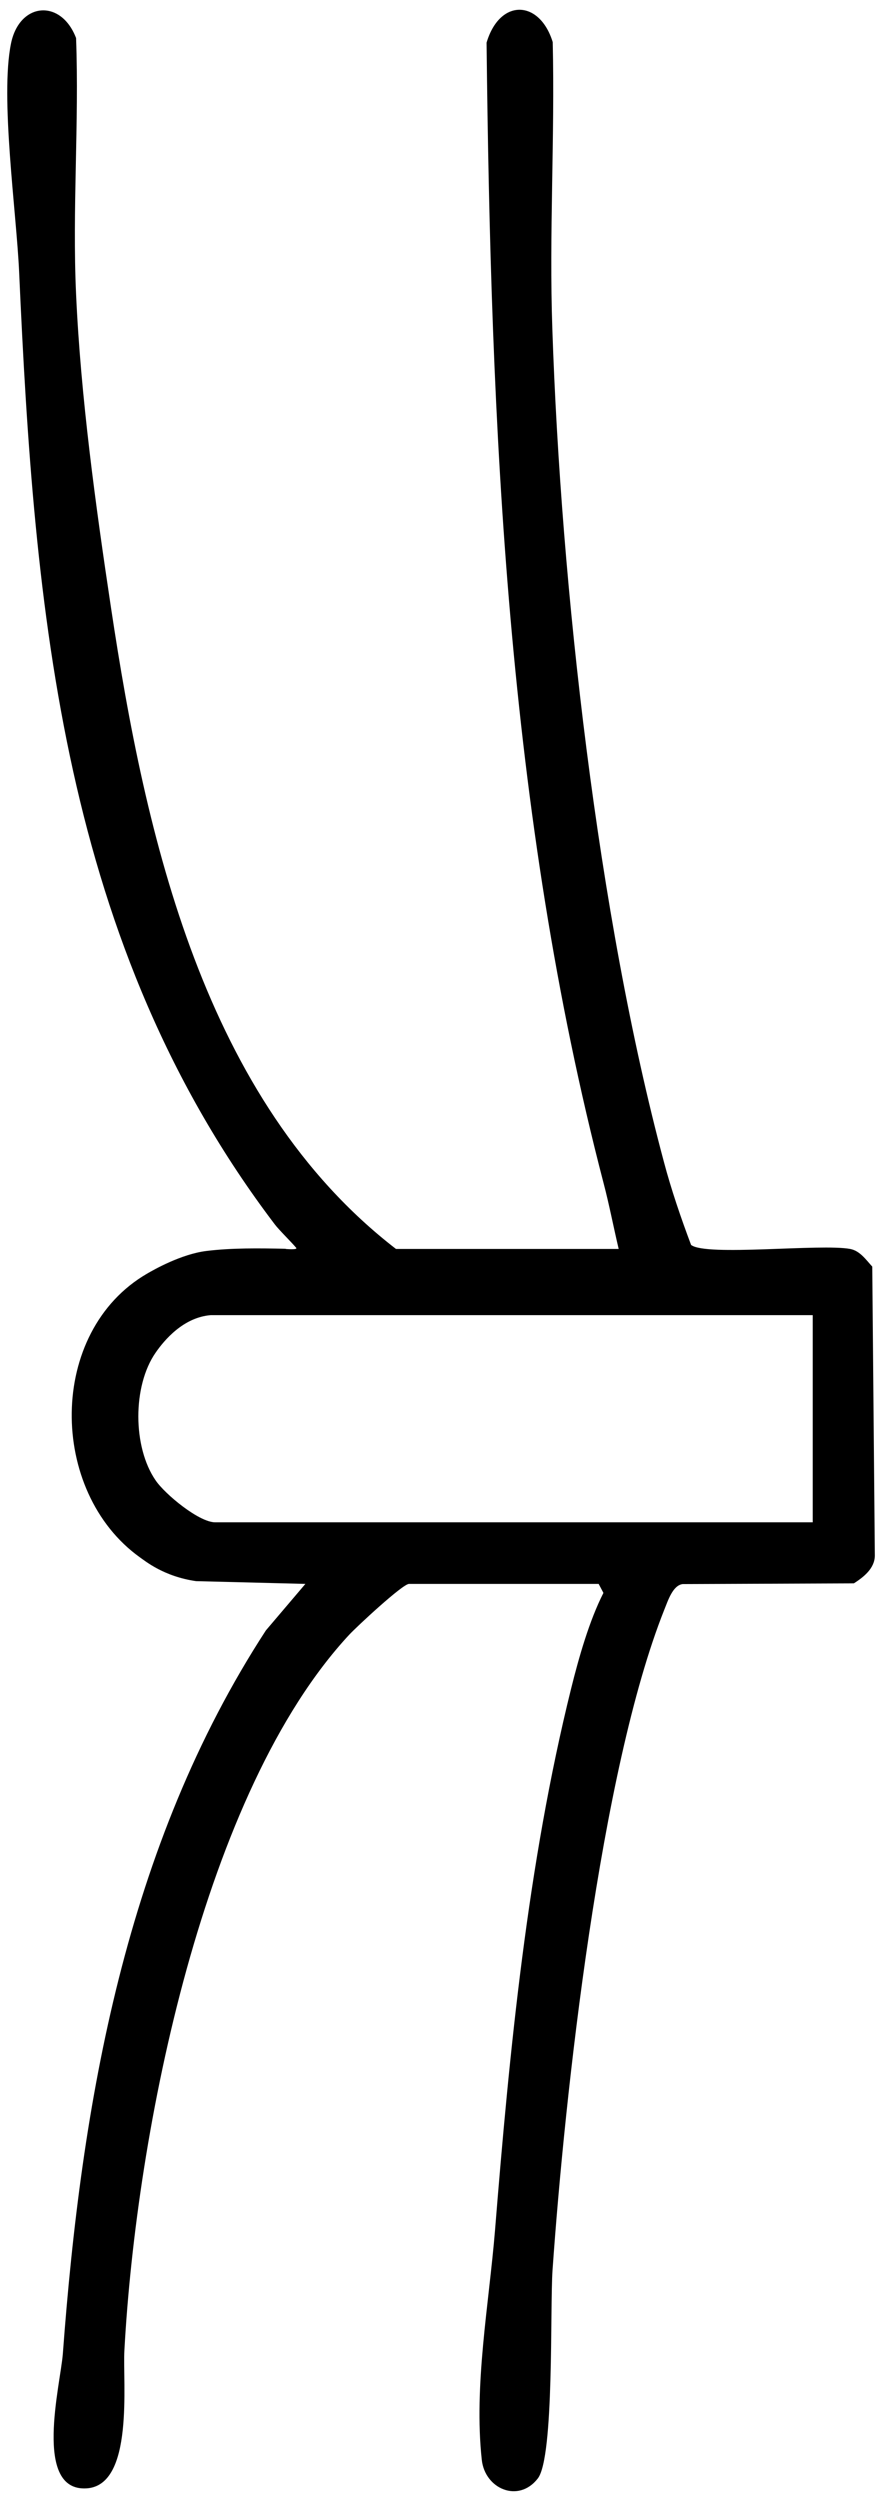 <?xml version="1.0" encoding="UTF-8"?>
<svg id="_레이어_1" data-name="레이어_1" xmlns="http://www.w3.org/2000/svg" version="1.1" viewBox="0 0 48 136">
  <!-- Generator: Adobe Illustrator 29.5.1, SVG Export Plug-In . SVG Version: 2.1.0 Build 141)  -->
  <path d="M15.55,67.94s.67.06.57-.06c-.21-.26-.96-1-1.16-1.27C3.41,51.4,1.87,33.33,1.04,14.77.89,11.51,0,5.28.6,2.36,1.06.12,3.32-.08,4.14,2.07c.17,4.63-.21,9.3,0,13.92.25,5.59,1.07,11.55,1.9,17.06,1.87,12.43,5.05,26.82,15.51,34.89h12.12c-.28-1.18-.52-2.44-.83-3.61-5.24-20.13-6.13-41.11-6.36-62.01.72-2.42,2.89-2.34,3.6-.03.12,5.2-.2,10.43-.02,15.62.47,14,2.47,31.85,6.07,45.29.4,1.51.93,3.06,1.48,4.52.8.64,7.06-.08,8.66.22.53.1.86.59,1.2.96l.14,15.73c-.01.69-.61,1.16-1.14,1.5l-9.32.04c-.54.07-.8.91-1,1.4-3.48,8.74-5.41,26.35-6.08,35.92-.14,2,.1,10.16-.8,11.33-1.05,1.36-2.88.57-3.05-1.01-.44-4.04.39-8.47.72-12.49.79-9.8,1.77-19.9,4.14-29.46.42-1.69.99-3.7,1.76-5.21l-.26-.49h-10.32c-.35,0-2.86,2.34-3.25,2.76-7.93,8.53-11.59,27-12.24,38.93-.1,1.75.54,7.34-2.05,7.51-2.94.19-1.43-5.64-1.3-7.32,1.01-13.65,3.42-27.63,11.05-39.35l2.15-2.53-5.95-.15c-1.75-.25-2.76-1.09-3.05-1.29-4.99-3.57-5.05-12.29.39-15.44.36-.21,1.85-1.06,3.22-1.23s2.87-.15,4.31-.12ZM44.23,71.54H11.47c-1.49.12-2.53,1.36-3,2.04-1.26,1.81-1.25,5.14,0,6.95.51.75,2.36,2.28,3.24,2.28h32.52v-11.28Z"/>
</svg>
